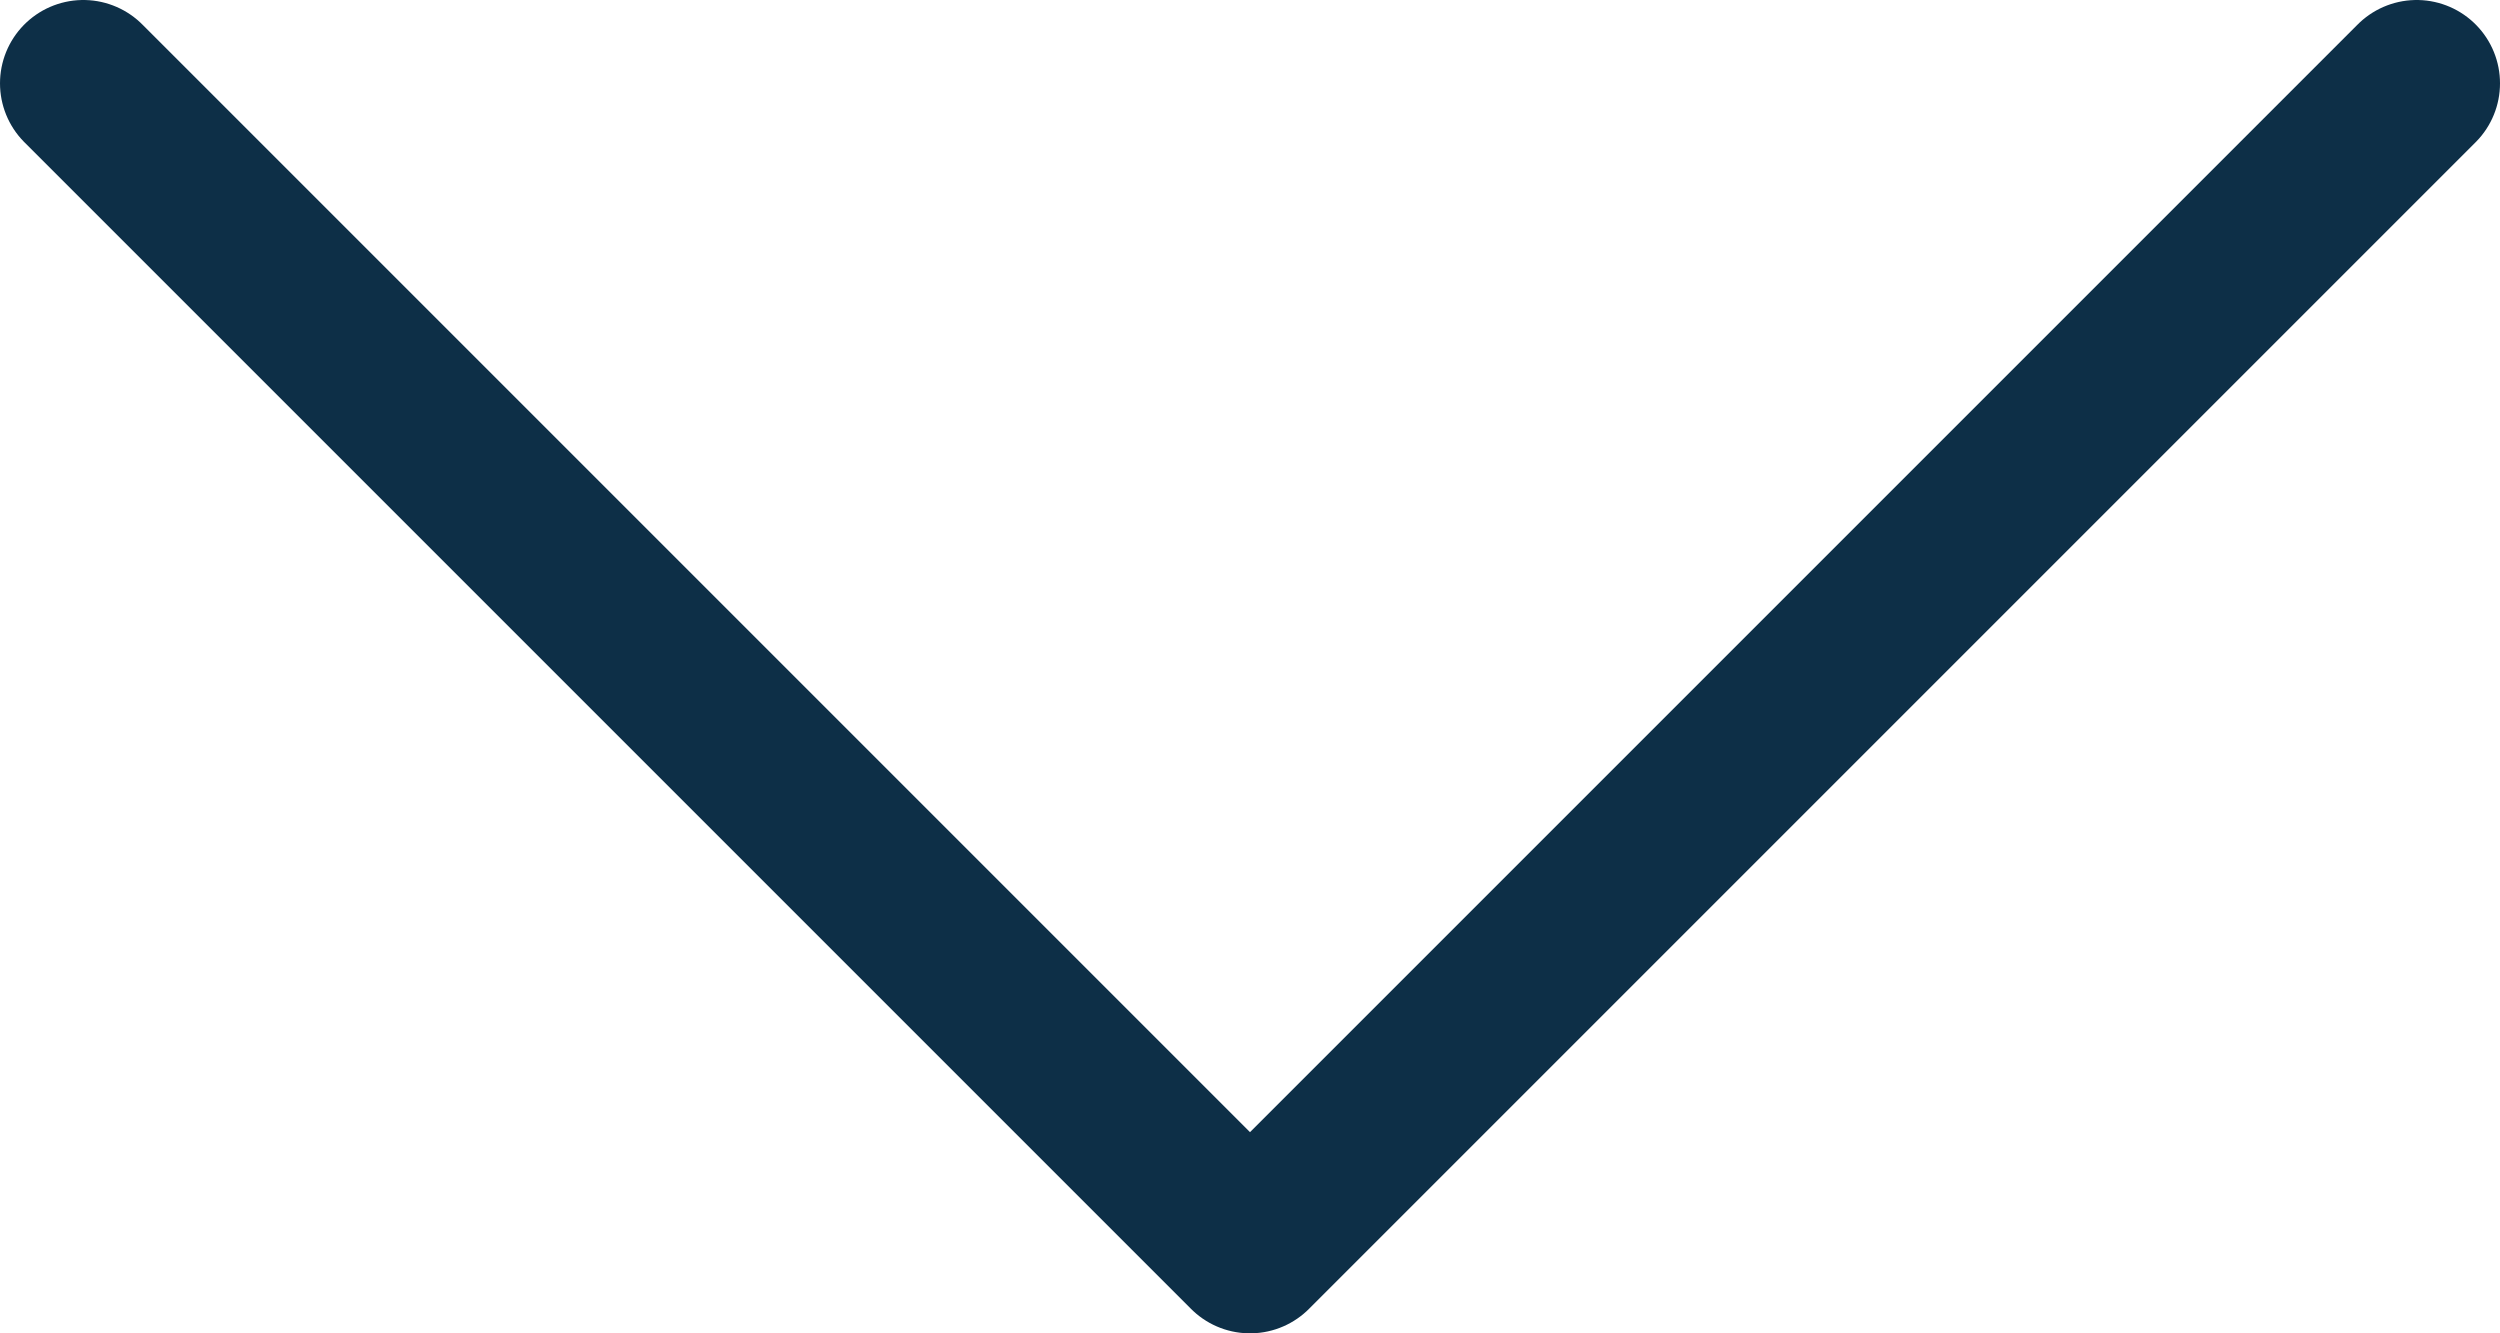 <svg id="Layer_6" data-name="Layer 6" xmlns="http://www.w3.org/2000/svg" width="15" height="8" viewBox="0 0 15 8"><defs><style>.cls-1{fill:none;stroke:#0d2f47;stroke-linecap:round;stroke-linejoin:round;}</style></defs><polyline class="cls-1" points="14.5 0.5 7.5 7.5 0.5 0.5"/></svg>